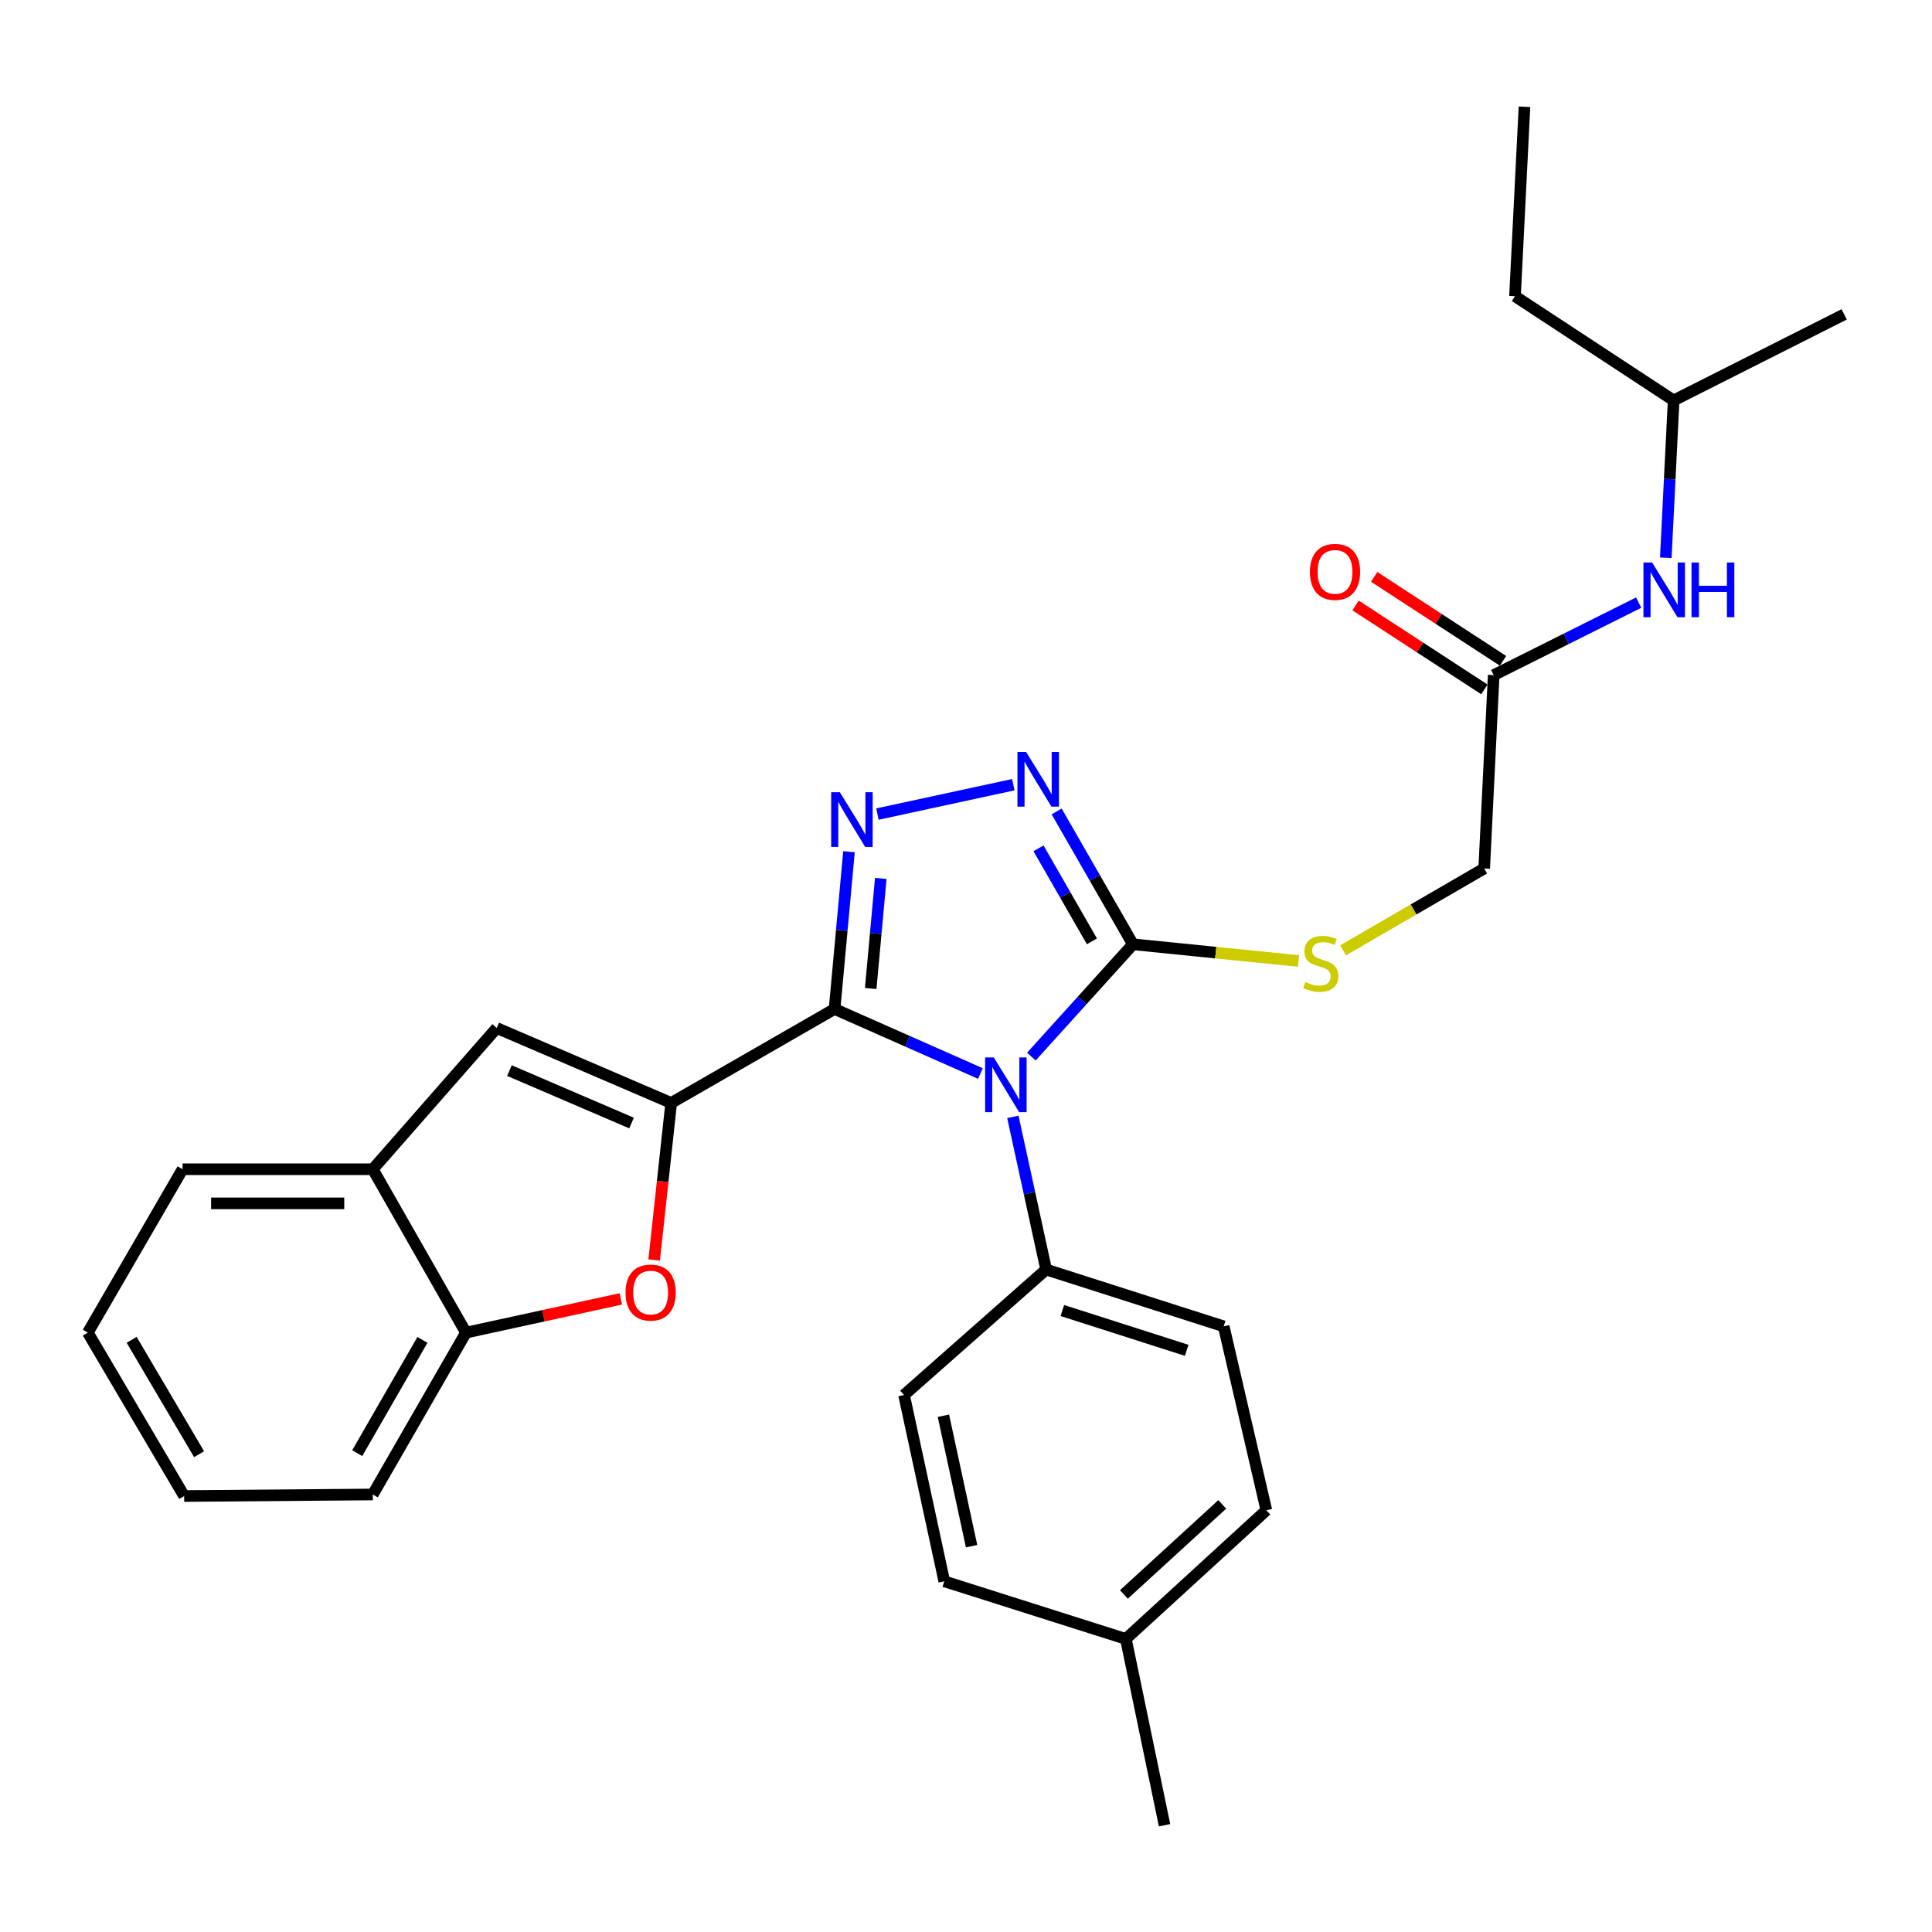 <?xml version='1.0' encoding='iso-8859-1'?>
<svg version='1.1' baseProfile='full'
              xmlns='http://www.w3.org/2000/svg'
                      xmlns:rdkit='http://www.rdkit.org/xml'
                      xmlns:xlink='http://www.w3.org/1999/xlink'
                  xml:space='preserve'
width='1000px' height='1000px' viewBox='0 0 1000 1000'>
<!-- END OF HEADER -->
<rect style='opacity:1.0;fill:#FFFFFF;stroke:none' width='1000' height='1000' x='0' y='0'> </rect>
<path class='bond-0' d='M 431.971,522.255 L 469.722,538.958' style='fill:none;fill-rule:evenodd;stroke:#000000;stroke-width:6px;stroke-linecap:butt;stroke-linejoin:miter;stroke-opacity:1' />
<path class='bond-0' d='M 469.722,538.958 L 507.472,555.662' style='fill:none;fill-rule:evenodd;stroke:#0000FF;stroke-width:6px;stroke-linecap:butt;stroke-linejoin:miter;stroke-opacity:1' />
<path class='bond-1' d='M 431.971,522.255 L 347.406,570.883' style='fill:none;fill-rule:evenodd;stroke:#000000;stroke-width:6px;stroke-linecap:butt;stroke-linejoin:miter;stroke-opacity:1' />
<path class='bond-2' d='M 431.971,522.255 L 435.702,481.549' style='fill:none;fill-rule:evenodd;stroke:#000000;stroke-width:6px;stroke-linecap:butt;stroke-linejoin:miter;stroke-opacity:1' />
<path class='bond-2' d='M 435.702,481.549 L 439.432,440.844' style='fill:none;fill-rule:evenodd;stroke:#0000FF;stroke-width:6px;stroke-linecap:butt;stroke-linejoin:miter;stroke-opacity:1' />
<path class='bond-2' d='M 450.671,511.654 L 453.283,483.16' style='fill:none;fill-rule:evenodd;stroke:#000000;stroke-width:6px;stroke-linecap:butt;stroke-linejoin:miter;stroke-opacity:1' />
<path class='bond-2' d='M 453.283,483.16 L 455.894,454.667' style='fill:none;fill-rule:evenodd;stroke:#0000FF;stroke-width:6px;stroke-linecap:butt;stroke-linejoin:miter;stroke-opacity:1' />
<path class='bond-3' d='M 533.828,546.901 L 560.118,517.83' style='fill:none;fill-rule:evenodd;stroke:#0000FF;stroke-width:6px;stroke-linecap:butt;stroke-linejoin:miter;stroke-opacity:1' />
<path class='bond-3' d='M 560.118,517.83 L 586.409,488.76' style='fill:none;fill-rule:evenodd;stroke:#000000;stroke-width:6px;stroke-linecap:butt;stroke-linejoin:miter;stroke-opacity:1' />
<path class='bond-7' d='M 524.256,578.093 L 532.867,617.6' style='fill:none;fill-rule:evenodd;stroke:#0000FF;stroke-width:6px;stroke-linecap:butt;stroke-linejoin:miter;stroke-opacity:1' />
<path class='bond-7' d='M 532.867,617.6 L 541.478,657.106' style='fill:none;fill-rule:evenodd;stroke:#000000;stroke-width:6px;stroke-linecap:butt;stroke-linejoin:miter;stroke-opacity:1' />
<path class='bond-5' d='M 347.406,570.883 L 343,611.521' style='fill:none;fill-rule:evenodd;stroke:#000000;stroke-width:6px;stroke-linecap:butt;stroke-linejoin:miter;stroke-opacity:1' />
<path class='bond-5' d='M 343,611.521 L 338.594,652.158' style='fill:none;fill-rule:evenodd;stroke:#FF0000;stroke-width:6px;stroke-linecap:butt;stroke-linejoin:miter;stroke-opacity:1' />
<path class='bond-6' d='M 347.406,570.883 L 257.103,532.092' style='fill:none;fill-rule:evenodd;stroke:#000000;stroke-width:6px;stroke-linecap:butt;stroke-linejoin:miter;stroke-opacity:1' />
<path class='bond-6' d='M 326.892,581.286 L 263.68,554.132' style='fill:none;fill-rule:evenodd;stroke:#000000;stroke-width:6px;stroke-linecap:butt;stroke-linejoin:miter;stroke-opacity:1' />
<path class='bond-4' d='M 454.161,421.367 L 524.5,406.154' style='fill:none;fill-rule:evenodd;stroke:#0000FF;stroke-width:6px;stroke-linecap:butt;stroke-linejoin:miter;stroke-opacity:1' />
<path class='bond-10' d='M 586.409,488.76 L 629.266,493.083' style='fill:none;fill-rule:evenodd;stroke:#000000;stroke-width:6px;stroke-linecap:butt;stroke-linejoin:miter;stroke-opacity:1' />
<path class='bond-10' d='M 629.266,493.083 L 672.123,497.406' style='fill:none;fill-rule:evenodd;stroke:#CCCC00;stroke-width:6px;stroke-linecap:butt;stroke-linejoin:miter;stroke-opacity:1' />
<path class='bond-29' d='M 586.409,488.76 L 566.662,454.376' style='fill:none;fill-rule:evenodd;stroke:#000000;stroke-width:6px;stroke-linecap:butt;stroke-linejoin:miter;stroke-opacity:1' />
<path class='bond-29' d='M 566.662,454.376 L 546.915,419.993' style='fill:none;fill-rule:evenodd;stroke:#0000FF;stroke-width:6px;stroke-linecap:butt;stroke-linejoin:miter;stroke-opacity:1' />
<path class='bond-29' d='M 565.176,487.237 L 551.353,463.169' style='fill:none;fill-rule:evenodd;stroke:#000000;stroke-width:6px;stroke-linecap:butt;stroke-linejoin:miter;stroke-opacity:1' />
<path class='bond-29' d='M 551.353,463.169 L 537.53,439.1' style='fill:none;fill-rule:evenodd;stroke:#0000FF;stroke-width:6px;stroke-linecap:butt;stroke-linejoin:miter;stroke-opacity:1' />
<path class='bond-8' d='M 321.328,672.309 L 281.256,681.038' style='fill:none;fill-rule:evenodd;stroke:#FF0000;stroke-width:6px;stroke-linecap:butt;stroke-linejoin:miter;stroke-opacity:1' />
<path class='bond-8' d='M 281.256,681.038 L 241.185,689.767' style='fill:none;fill-rule:evenodd;stroke:#000000;stroke-width:6px;stroke-linecap:butt;stroke-linejoin:miter;stroke-opacity:1' />
<path class='bond-9' d='M 257.103,532.092 L 192.958,605.201' style='fill:none;fill-rule:evenodd;stroke:#000000;stroke-width:6px;stroke-linecap:butt;stroke-linejoin:miter;stroke-opacity:1' />
<path class='bond-14' d='M 541.478,657.106 L 633.39,686.52' style='fill:none;fill-rule:evenodd;stroke:#000000;stroke-width:6px;stroke-linecap:butt;stroke-linejoin:miter;stroke-opacity:1' />
<path class='bond-14' d='M 549.884,678.332 L 614.222,698.922' style='fill:none;fill-rule:evenodd;stroke:#000000;stroke-width:6px;stroke-linecap:butt;stroke-linejoin:miter;stroke-opacity:1' />
<path class='bond-15' d='M 541.478,657.106 L 467.928,722.055' style='fill:none;fill-rule:evenodd;stroke:#000000;stroke-width:6px;stroke-linecap:butt;stroke-linejoin:miter;stroke-opacity:1' />
<path class='bond-21' d='M 241.185,689.767 L 192.958,773.537' style='fill:none;fill-rule:evenodd;stroke:#000000;stroke-width:6px;stroke-linecap:butt;stroke-linejoin:miter;stroke-opacity:1' />
<path class='bond-21' d='M 218.65,693.524 L 184.892,752.164' style='fill:none;fill-rule:evenodd;stroke:#000000;stroke-width:6px;stroke-linecap:butt;stroke-linejoin:miter;stroke-opacity:1' />
<path class='bond-30' d='M 241.185,689.767 L 192.958,605.201' style='fill:none;fill-rule:evenodd;stroke:#000000;stroke-width:6px;stroke-linecap:butt;stroke-linejoin:miter;stroke-opacity:1' />
<path class='bond-22' d='M 192.958,605.201 L 94.495,605.201' style='fill:none;fill-rule:evenodd;stroke:#000000;stroke-width:6px;stroke-linecap:butt;stroke-linejoin:miter;stroke-opacity:1' />
<path class='bond-22' d='M 178.189,622.856 L 109.264,622.856' style='fill:none;fill-rule:evenodd;stroke:#000000;stroke-width:6px;stroke-linecap:butt;stroke-linejoin:miter;stroke-opacity:1' />
<path class='bond-16' d='M 695.171,491.886 L 731.696,470.707' style='fill:none;fill-rule:evenodd;stroke:#CCCC00;stroke-width:6px;stroke-linecap:butt;stroke-linejoin:miter;stroke-opacity:1' />
<path class='bond-16' d='M 731.696,470.707 L 768.221,449.528' style='fill:none;fill-rule:evenodd;stroke:#000000;stroke-width:6px;stroke-linecap:butt;stroke-linejoin:miter;stroke-opacity:1' />
<path class='bond-11' d='M 773.135,349.436 L 768.221,449.528' style='fill:none;fill-rule:evenodd;stroke:#000000;stroke-width:6px;stroke-linecap:butt;stroke-linejoin:miter;stroke-opacity:1' />
<path class='bond-12' d='M 773.135,349.436 L 810.658,330.675' style='fill:none;fill-rule:evenodd;stroke:#000000;stroke-width:6px;stroke-linecap:butt;stroke-linejoin:miter;stroke-opacity:1' />
<path class='bond-12' d='M 810.658,330.675 L 848.182,311.913' style='fill:none;fill-rule:evenodd;stroke:#0000FF;stroke-width:6px;stroke-linecap:butt;stroke-linejoin:miter;stroke-opacity:1' />
<path class='bond-13' d='M 777.955,342.041 L 744.614,320.314' style='fill:none;fill-rule:evenodd;stroke:#000000;stroke-width:6px;stroke-linecap:butt;stroke-linejoin:miter;stroke-opacity:1' />
<path class='bond-13' d='M 744.614,320.314 L 711.273,298.587' style='fill:none;fill-rule:evenodd;stroke:#FF0000;stroke-width:6px;stroke-linecap:butt;stroke-linejoin:miter;stroke-opacity:1' />
<path class='bond-13' d='M 768.316,356.832 L 734.975,335.105' style='fill:none;fill-rule:evenodd;stroke:#000000;stroke-width:6px;stroke-linecap:butt;stroke-linejoin:miter;stroke-opacity:1' />
<path class='bond-13' d='M 734.975,335.105 L 701.634,313.378' style='fill:none;fill-rule:evenodd;stroke:#FF0000;stroke-width:6px;stroke-linecap:butt;stroke-linejoin:miter;stroke-opacity:1' />
<path class='bond-20' d='M 862.216,288.695 L 864.244,247.977' style='fill:none;fill-rule:evenodd;stroke:#0000FF;stroke-width:6px;stroke-linecap:butt;stroke-linejoin:miter;stroke-opacity:1' />
<path class='bond-20' d='M 864.244,247.977 L 866.273,207.258' style='fill:none;fill-rule:evenodd;stroke:#000000;stroke-width:6px;stroke-linecap:butt;stroke-linejoin:miter;stroke-opacity:1' />
<path class='bond-17' d='M 633.39,686.52 L 655.468,781.708' style='fill:none;fill-rule:evenodd;stroke:#000000;stroke-width:6px;stroke-linecap:butt;stroke-linejoin:miter;stroke-opacity:1' />
<path class='bond-18' d='M 467.928,722.055 L 488.76,818.488' style='fill:none;fill-rule:evenodd;stroke:#000000;stroke-width:6px;stroke-linecap:butt;stroke-linejoin:miter;stroke-opacity:1' />
<path class='bond-18' d='M 488.309,732.792 L 502.892,800.295' style='fill:none;fill-rule:evenodd;stroke:#000000;stroke-width:6px;stroke-linecap:butt;stroke-linejoin:miter;stroke-opacity:1' />
<path class='bond-32' d='M 655.468,781.708 L 582.741,848.304' style='fill:none;fill-rule:evenodd;stroke:#000000;stroke-width:6px;stroke-linecap:butt;stroke-linejoin:miter;stroke-opacity:1' />
<path class='bond-32' d='M 632.636,778.677 L 581.727,825.295' style='fill:none;fill-rule:evenodd;stroke:#000000;stroke-width:6px;stroke-linecap:butt;stroke-linejoin:miter;stroke-opacity:1' />
<path class='bond-19' d='M 488.76,818.488 L 582.741,848.304' style='fill:none;fill-rule:evenodd;stroke:#000000;stroke-width:6px;stroke-linecap:butt;stroke-linejoin:miter;stroke-opacity:1' />
<path class='bond-23' d='M 582.741,848.304 L 602.769,944.737' style='fill:none;fill-rule:evenodd;stroke:#000000;stroke-width:6px;stroke-linecap:butt;stroke-linejoin:miter;stroke-opacity:1' />
<path class='bond-24' d='M 866.273,207.258 L 784.16,153.324' style='fill:none;fill-rule:evenodd;stroke:#000000;stroke-width:6px;stroke-linecap:butt;stroke-linejoin:miter;stroke-opacity:1' />
<path class='bond-25' d='M 866.273,207.258 L 954.545,162.72' style='fill:none;fill-rule:evenodd;stroke:#000000;stroke-width:6px;stroke-linecap:butt;stroke-linejoin:miter;stroke-opacity:1' />
<path class='bond-27' d='M 192.958,773.537 L 95.319,774.342' style='fill:none;fill-rule:evenodd;stroke:#000000;stroke-width:6px;stroke-linecap:butt;stroke-linejoin:miter;stroke-opacity:1' />
<path class='bond-26' d='M 94.495,605.201 L 45.455,689.767' style='fill:none;fill-rule:evenodd;stroke:#000000;stroke-width:6px;stroke-linecap:butt;stroke-linejoin:miter;stroke-opacity:1' />
<path class='bond-28' d='M 784.16,153.324 L 789.064,55.263' style='fill:none;fill-rule:evenodd;stroke:#000000;stroke-width:6px;stroke-linecap:butt;stroke-linejoin:miter;stroke-opacity:1' />
<path class='bond-31' d='M 45.455,689.767 L 95.319,774.342' style='fill:none;fill-rule:evenodd;stroke:#000000;stroke-width:6px;stroke-linecap:butt;stroke-linejoin:miter;stroke-opacity:1' />
<path class='bond-31' d='M 68.142,693.486 L 103.047,752.689' style='fill:none;fill-rule:evenodd;stroke:#000000;stroke-width:6px;stroke-linecap:butt;stroke-linejoin:miter;stroke-opacity:1' />
<path  class='atom-1' d='M 514.376 547.327
L 523.656 562.327
Q 524.576 563.807, 526.056 566.487
Q 527.536 569.167, 527.616 569.327
L 527.616 547.327
L 531.376 547.327
L 531.376 575.647
L 527.496 575.647
L 517.536 559.247
Q 516.376 557.327, 515.136 555.127
Q 513.936 552.927, 513.576 552.247
L 513.576 575.647
L 509.896 575.647
L 509.896 547.327
L 514.376 547.327
' fill='#0000FF'/>
<path  class='atom-3' d='M 434.695 410.063
L 443.975 425.063
Q 444.895 426.543, 446.375 429.223
Q 447.855 431.903, 447.935 432.063
L 447.935 410.063
L 451.695 410.063
L 451.695 438.383
L 447.815 438.383
L 437.855 421.983
Q 436.695 420.063, 435.455 417.863
Q 434.255 415.663, 433.895 414.983
L 433.895 438.383
L 430.215 438.383
L 430.215 410.063
L 434.695 410.063
' fill='#0000FF'/>
<path  class='atom-5' d='M 531.109 389.211
L 540.389 404.211
Q 541.309 405.691, 542.789 408.371
Q 544.269 411.051, 544.349 411.211
L 544.349 389.211
L 548.109 389.211
L 548.109 417.531
L 544.229 417.531
L 534.269 401.131
Q 533.109 399.211, 531.869 397.011
Q 530.669 394.811, 530.309 394.131
L 530.309 417.531
L 526.629 417.531
L 526.629 389.211
L 531.109 389.211
' fill='#0000FF'/>
<path  class='atom-6' d='M 323.774 669.024
Q 323.774 662.224, 327.134 658.424
Q 330.494 654.624, 336.774 654.624
Q 343.054 654.624, 346.414 658.424
Q 349.774 662.224, 349.774 669.024
Q 349.774 675.904, 346.374 679.824
Q 342.974 683.704, 336.774 683.704
Q 330.534 683.704, 327.134 679.824
Q 323.774 675.944, 323.774 669.024
M 336.774 680.504
Q 341.094 680.504, 343.414 677.624
Q 345.774 674.704, 345.774 669.024
Q 345.774 663.464, 343.414 660.664
Q 341.094 657.824, 336.774 657.824
Q 332.454 657.824, 330.094 660.624
Q 327.774 663.424, 327.774 669.024
Q 327.774 674.744, 330.094 677.624
Q 332.454 680.504, 336.774 680.504
' fill='#FF0000'/>
<path  class='atom-11' d='M 675.646 508.288
Q 675.966 508.408, 677.286 508.968
Q 678.606 509.528, 680.046 509.888
Q 681.526 510.208, 682.966 510.208
Q 685.646 510.208, 687.206 508.928
Q 688.766 507.608, 688.766 505.328
Q 688.766 503.768, 687.966 502.808
Q 687.206 501.848, 686.006 501.328
Q 684.806 500.808, 682.806 500.208
Q 680.286 499.448, 678.766 498.728
Q 677.286 498.008, 676.206 496.488
Q 675.166 494.968, 675.166 492.408
Q 675.166 488.848, 677.566 486.648
Q 680.006 484.448, 684.806 484.448
Q 688.086 484.448, 691.806 486.008
L 690.886 489.088
Q 687.486 487.688, 684.926 487.688
Q 682.166 487.688, 680.646 488.848
Q 679.126 489.968, 679.166 491.928
Q 679.166 493.448, 679.926 494.368
Q 680.726 495.288, 681.846 495.808
Q 683.006 496.328, 684.926 496.928
Q 687.486 497.728, 689.006 498.528
Q 690.526 499.328, 691.606 500.968
Q 692.726 502.568, 692.726 505.328
Q 692.726 509.248, 690.086 511.368
Q 687.486 513.448, 683.126 513.448
Q 680.606 513.448, 678.686 512.888
Q 676.806 512.368, 674.566 511.448
L 675.646 508.288
' fill='#CCCC00'/>
<path  class='atom-13' d='M 855.128 291.15
L 864.408 306.15
Q 865.328 307.63, 866.808 310.31
Q 868.288 312.99, 868.368 313.15
L 868.368 291.15
L 872.128 291.15
L 872.128 319.47
L 868.248 319.47
L 858.288 303.07
Q 857.128 301.15, 855.888 298.95
Q 854.688 296.75, 854.328 296.07
L 854.328 319.47
L 850.648 319.47
L 850.648 291.15
L 855.128 291.15
' fill='#0000FF'/>
<path  class='atom-13' d='M 875.528 291.15
L 879.368 291.15
L 879.368 303.19
L 893.848 303.19
L 893.848 291.15
L 897.688 291.15
L 897.688 319.47
L 893.848 319.47
L 893.848 306.39
L 879.368 306.39
L 879.368 319.47
L 875.528 319.47
L 875.528 291.15
' fill='#0000FF'/>
<path  class='atom-14' d='M 678.002 295.994
Q 678.002 289.194, 681.362 285.394
Q 684.722 281.594, 691.002 281.594
Q 697.282 281.594, 700.642 285.394
Q 704.002 289.194, 704.002 295.994
Q 704.002 302.874, 700.602 306.794
Q 697.202 310.674, 691.002 310.674
Q 684.762 310.674, 681.362 306.794
Q 678.002 302.914, 678.002 295.994
M 691.002 307.474
Q 695.322 307.474, 697.642 304.594
Q 700.002 301.674, 700.002 295.994
Q 700.002 290.434, 697.642 287.634
Q 695.322 284.794, 691.002 284.794
Q 686.682 284.794, 684.322 287.594
Q 682.002 290.394, 682.002 295.994
Q 682.002 301.714, 684.322 304.594
Q 686.682 307.474, 691.002 307.474
' fill='#FF0000'/>
</svg>
